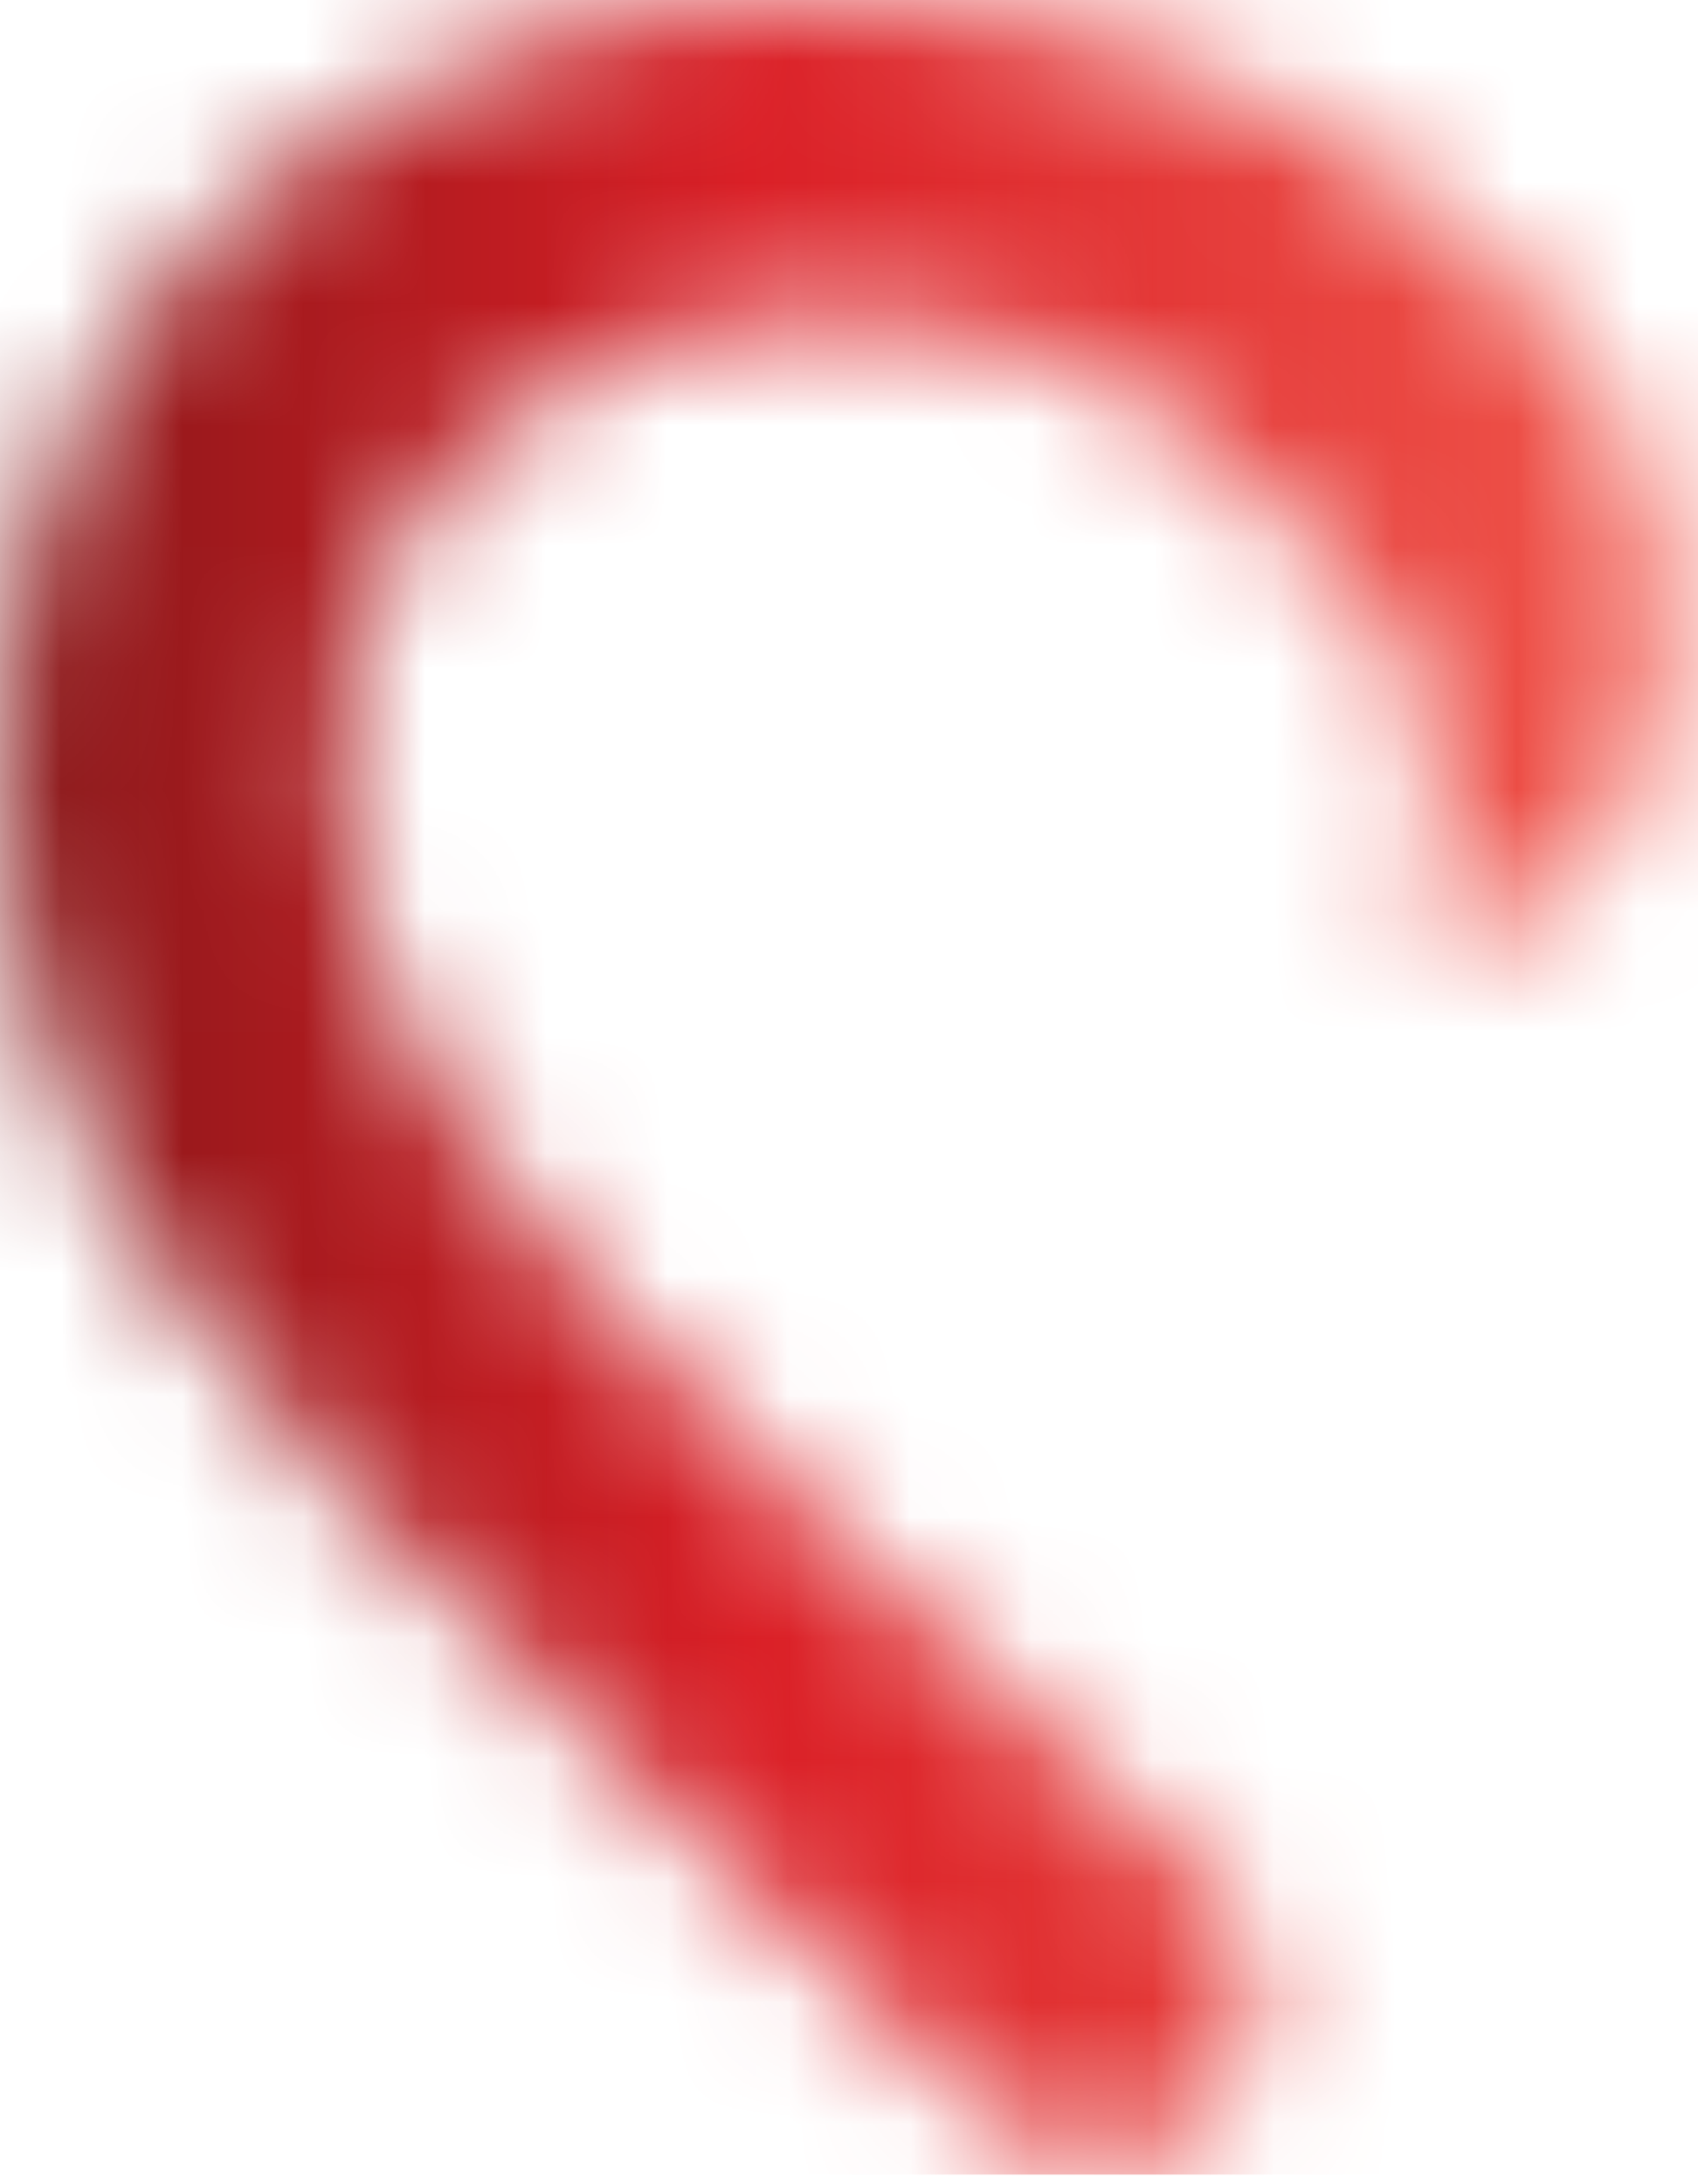 <?xml version="1.0" encoding="utf-8"?>
<svg xmlns="http://www.w3.org/2000/svg" fill="none" height="100%" overflow="visible" preserveAspectRatio="none" style="display: block;" viewBox="0 0 14 18" width="100%">
<g id="Mask group">
<mask height="18" id="mask0_0_12768" maskUnits="userSpaceOnUse" style="mask-type:luminance" width="14" x="0" y="0">
<g id="Group">
<path d="M1.905 1.773C0.641 2.955 0 4.461 0 6.254C0 7.741 0.434 9.132 1.282 10.41C2.018 11.496 3.299 12.888 5.241 14.661L8.258 17.521C8.521 17.719 8.849 17.811 9.177 17.779C9.505 17.747 9.81 17.594 10.03 17.349C10.502 16.815 10.464 15.995 9.955 15.5C8.39 14.07 8.635 14.28 7.071 12.85C5.449 11.382 4.317 10.143 3.695 9.151C3.111 8.236 2.809 7.282 2.809 6.33C2.809 5.224 3.186 4.347 3.94 3.641C4.732 2.917 5.637 2.574 6.75 2.574C7.843 2.574 8.842 2.859 9.691 3.431C10.219 3.813 10.766 4.328 11.331 4.995H11.313C11.463 5.205 11.727 5.605 11.841 6.195C11.973 6.958 11.746 7.569 11.633 7.798C12.067 7.798 12.669 7.588 13.16 7.054C13.65 6.501 14.272 4.461 12.933 2.859C12.594 2.459 12.255 1.983 11.199 1.277C9.936 0.439 8.371 0 6.599 0C4.751 0 3.167 0.61 1.905 1.773Z" fill="white" id="Vector"/>
</g>
</mask>
<g mask="url(#mask0_0_12768)">
<g id="Group_2">
<path d="M14.291 0H0V17.921H14.291V0Z" fill="url(#paint0_linear_0_12768)" id="Vector_2"/>
</g>
</g>
</g>
<defs>
<linearGradient gradientUnits="userSpaceOnUse" id="paint0_linear_0_12768" x1="-0.015" x2="13.734" y1="8.973" y2="8.973">
<stop stop-color="#871719"/>
<stop offset="0.45" stop-color="#DA1F26"/>
<stop offset="1" stop-color="#F0564B"/>
</linearGradient>
</defs>
</svg>